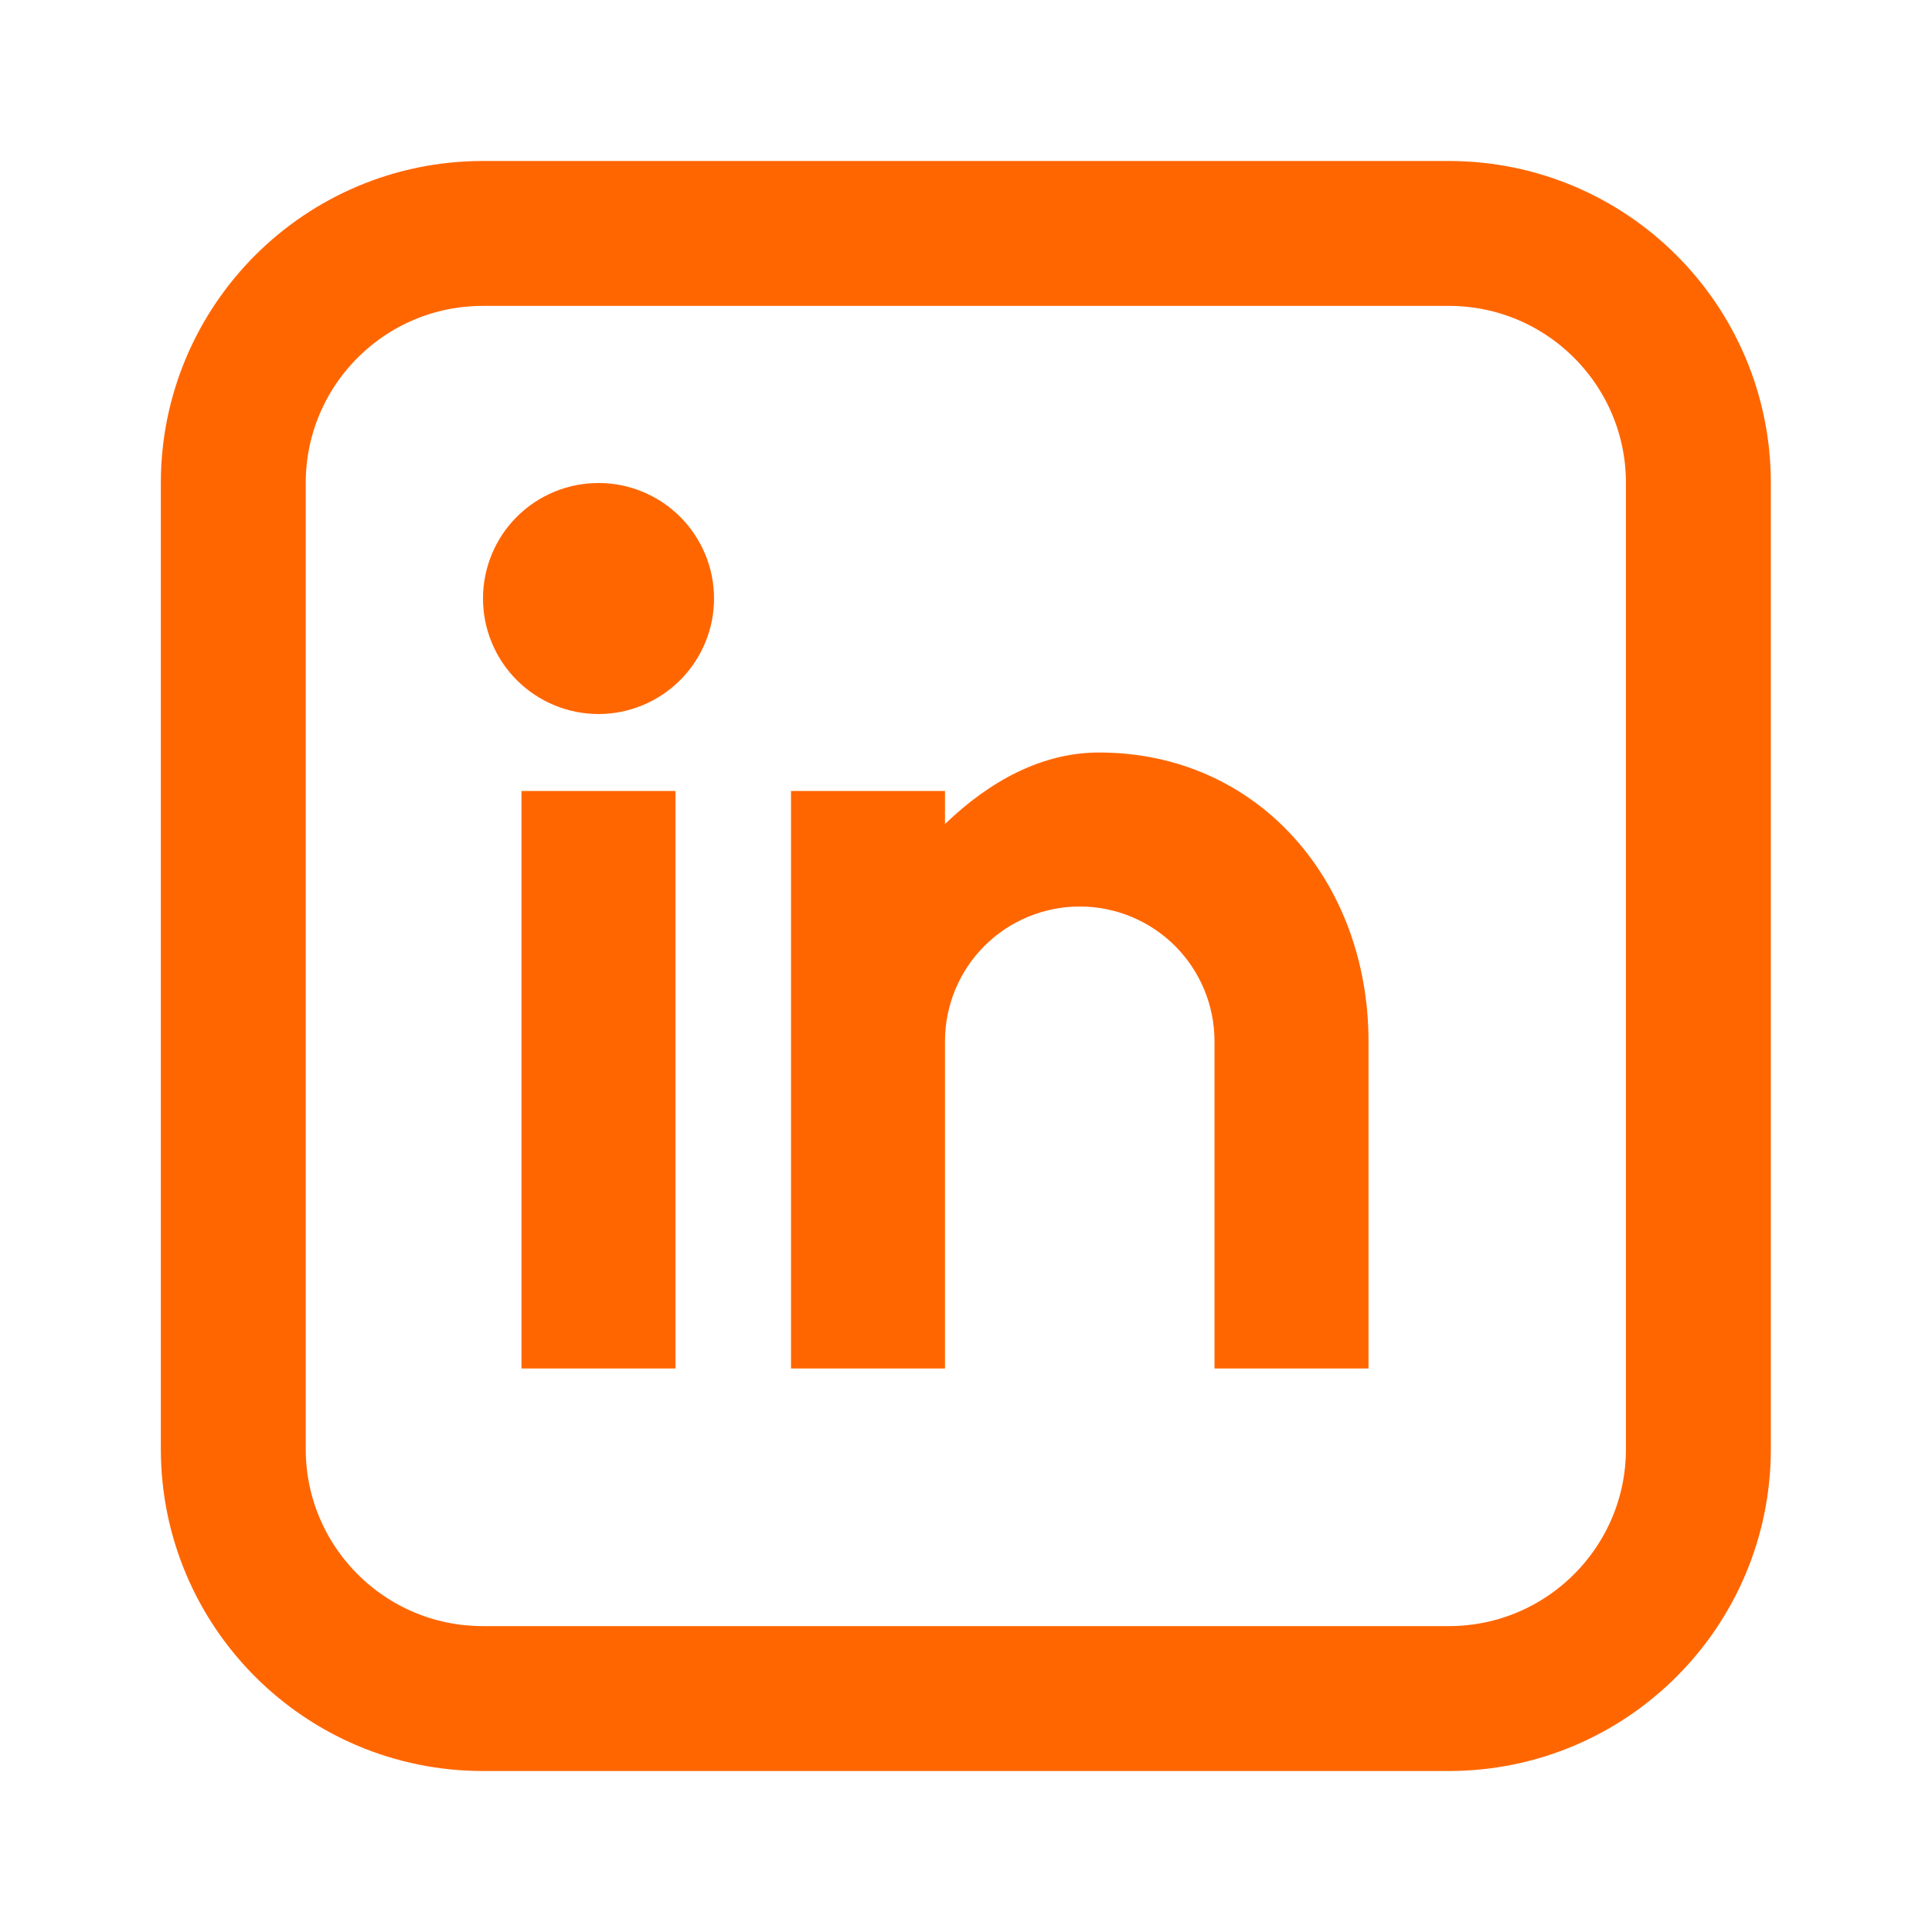 <svg width="24" height="24" viewBox="0 0 24 24" fill="none" xmlns="http://www.w3.org/2000/svg">
<path d="M7.435 8.87C7.054 8.87 6.689 8.718 6.42 8.449C6.151 8.18 6 7.815 6 7.435C6 7.054 6.151 6.689 6.42 6.42C6.689 6.151 7.054 6 7.435 6C7.815 6 8.18 6.151 8.449 6.42C8.718 6.689 8.87 7.054 8.87 7.435C8.87 7.815 8.718 8.18 8.449 8.449C8.18 8.718 7.815 8.87 7.435 8.87ZM6.478 9.826H8.391V17H6.478V9.826ZM11.739 10.237C12.298 9.697 12.95 9.348 13.652 9.348C15.633 9.348 17 10.954 17 12.935V17H15.087V12.935C15.087 12.491 14.911 12.065 14.597 11.751C14.283 11.437 13.857 11.261 13.413 11.261C12.969 11.261 12.543 11.437 12.229 11.751C11.915 12.065 11.739 12.491 11.739 12.935V17H9.826V9.826H11.739V10.237Z" fill="#FF6600"/>
<path d="M17.998 2.9H5.998C4.286 2.9 2.898 4.288 2.898 6V18C2.898 19.712 4.286 21.1 5.998 21.1H17.998C19.71 21.1 21.098 19.712 21.098 18V6C21.098 4.288 19.71 2.9 17.998 2.9Z" stroke="#FF6600" stroke-width="1.8"/>
</svg>
